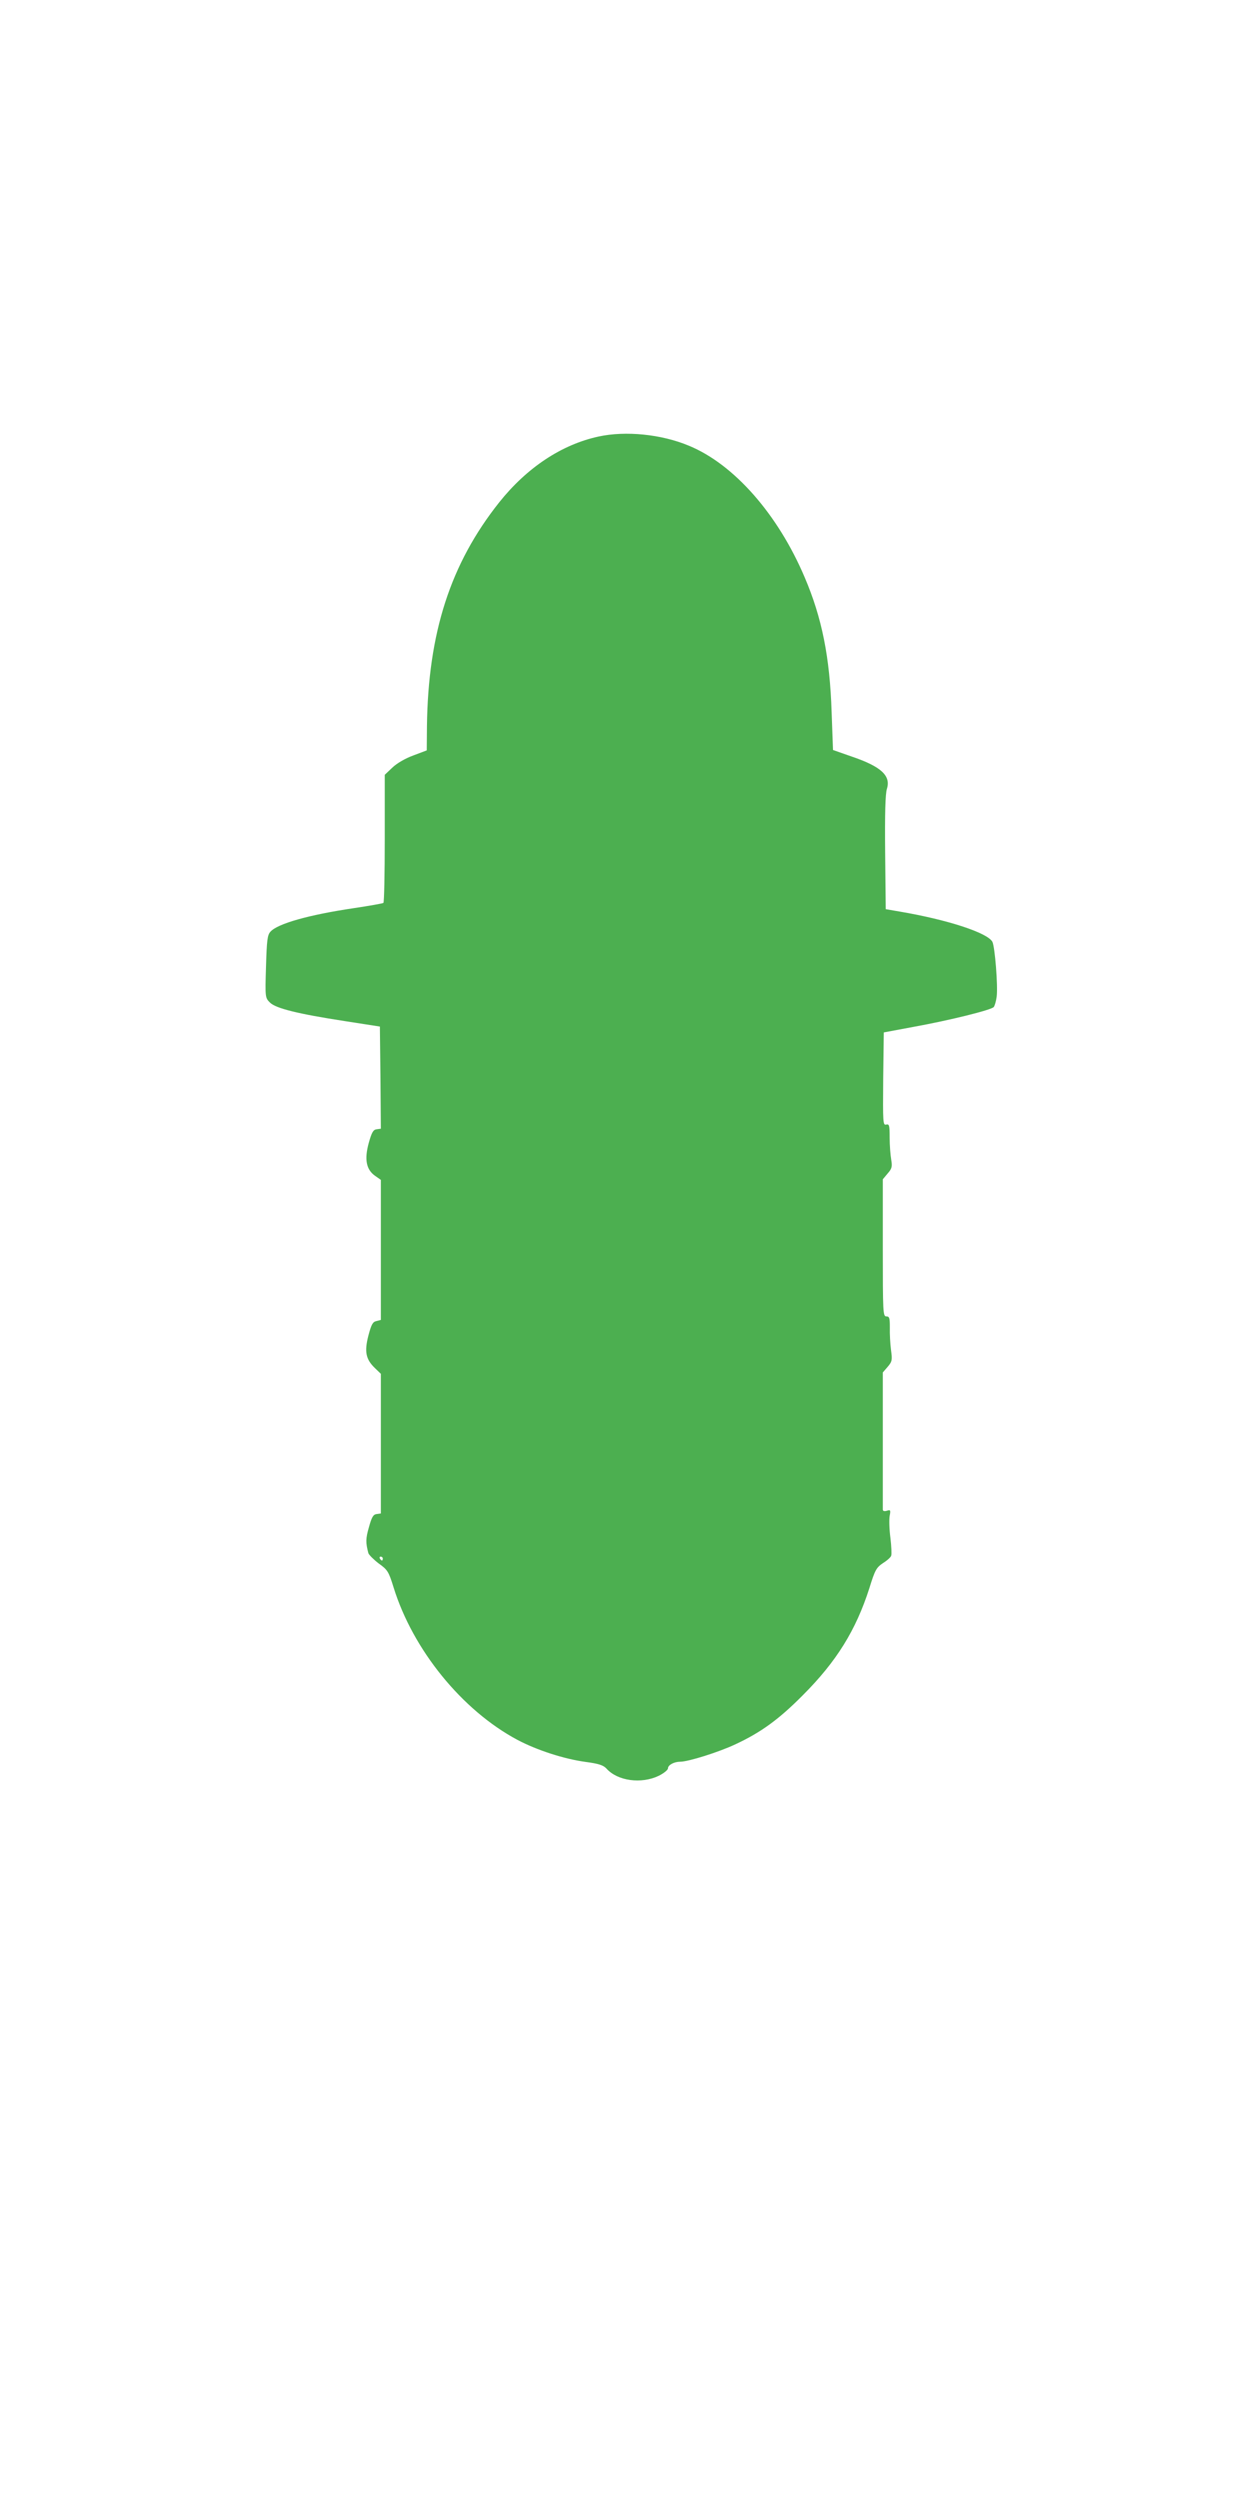 <?xml version="1.0" standalone="no"?>
<!DOCTYPE svg PUBLIC "-//W3C//DTD SVG 20010904//EN"
 "http://www.w3.org/TR/2001/REC-SVG-20010904/DTD/svg10.dtd">
<svg version="1.0" xmlns="http://www.w3.org/2000/svg"
 width="640pt" height="1280pt" viewBox="0 0 640 1280"
 preserveAspectRatio="xMidYMid meet">
<g transform="translate(0,1280) scale(0.1,-0.1)"
fill="#4caf50" stroke="none">
<path d="M3065 10565 c-190 -41 -368 -160 -509 -337 -250 -315 -364 -668 -370
-1147 l-1 -123 -69 -26 c-41 -15 -84 -40 -107 -62 l-39 -37 0 -326 c0 -179 -3
-328 -7 -330 -5 -3 -73 -15 -153 -27 -229 -34 -388 -79 -425 -120 -16 -17 -19
-44 -23 -179 -5 -158 -4 -160 20 -184 30 -30 143 -58 383 -95 l180 -28 3 -261
2 -262 -22 -3 c-17 -2 -25 -16 -40 -70 -23 -84 -13 -136 32 -168 l30 -21 0
-359 0 -358 -23 -6 c-19 -4 -26 -18 -41 -75 -21 -82 -13 -121 34 -166 l30 -29
0 -357 0 -358 -22 -3 c-17 -2 -25 -16 -39 -67 -17 -59 -17 -79 -3 -133 3 -9
27 -33 53 -53 45 -32 51 -41 76 -122 99 -320 351 -630 634 -781 100 -53 239
-98 349 -113 68 -9 91 -17 107 -34 57 -64 179 -80 268 -37 26 13 47 30 47 38
0 17 31 34 63 34 41 0 197 49 282 89 131 61 223 128 345 251 173 173 272 333
341 548 29 94 36 106 70 129 21 13 40 30 42 38 3 7 1 48 -4 91 -6 44 -7 94 -4
112 6 31 4 33 -14 27 -14 -4 -21 -2 -21 7 0 7 0 168 0 357 l0 344 25 29 c23
27 24 35 17 86 -4 31 -7 83 -6 115 0 49 -2 57 -18 57 -17 0 -18 19 -18 351 l0
351 25 30 c22 25 24 35 18 71 -4 23 -8 74 -8 113 0 63 -2 70 -18 66 -16 -4
-17 10 -15 234 l3 238 150 28 c188 34 401 87 413 102 5 6 12 30 15 53 7 55 -9
256 -22 281 -25 46 -228 113 -476 155 l-70 12 -3 290 c-2 200 1 301 9 326 21
67 -29 114 -179 165 l-97 34 -7 192 c-9 284 -50 486 -138 692 -137 323 -362
579 -593 674 -141 59 -324 77 -462 47z m-1105 -5745 c0 -5 -2 -10 -4 -10 -3 0
-8 5 -11 10 -3 6 -1 10 4 10 6 0 11 -4 11 -10z"/>
</g>
</svg>
